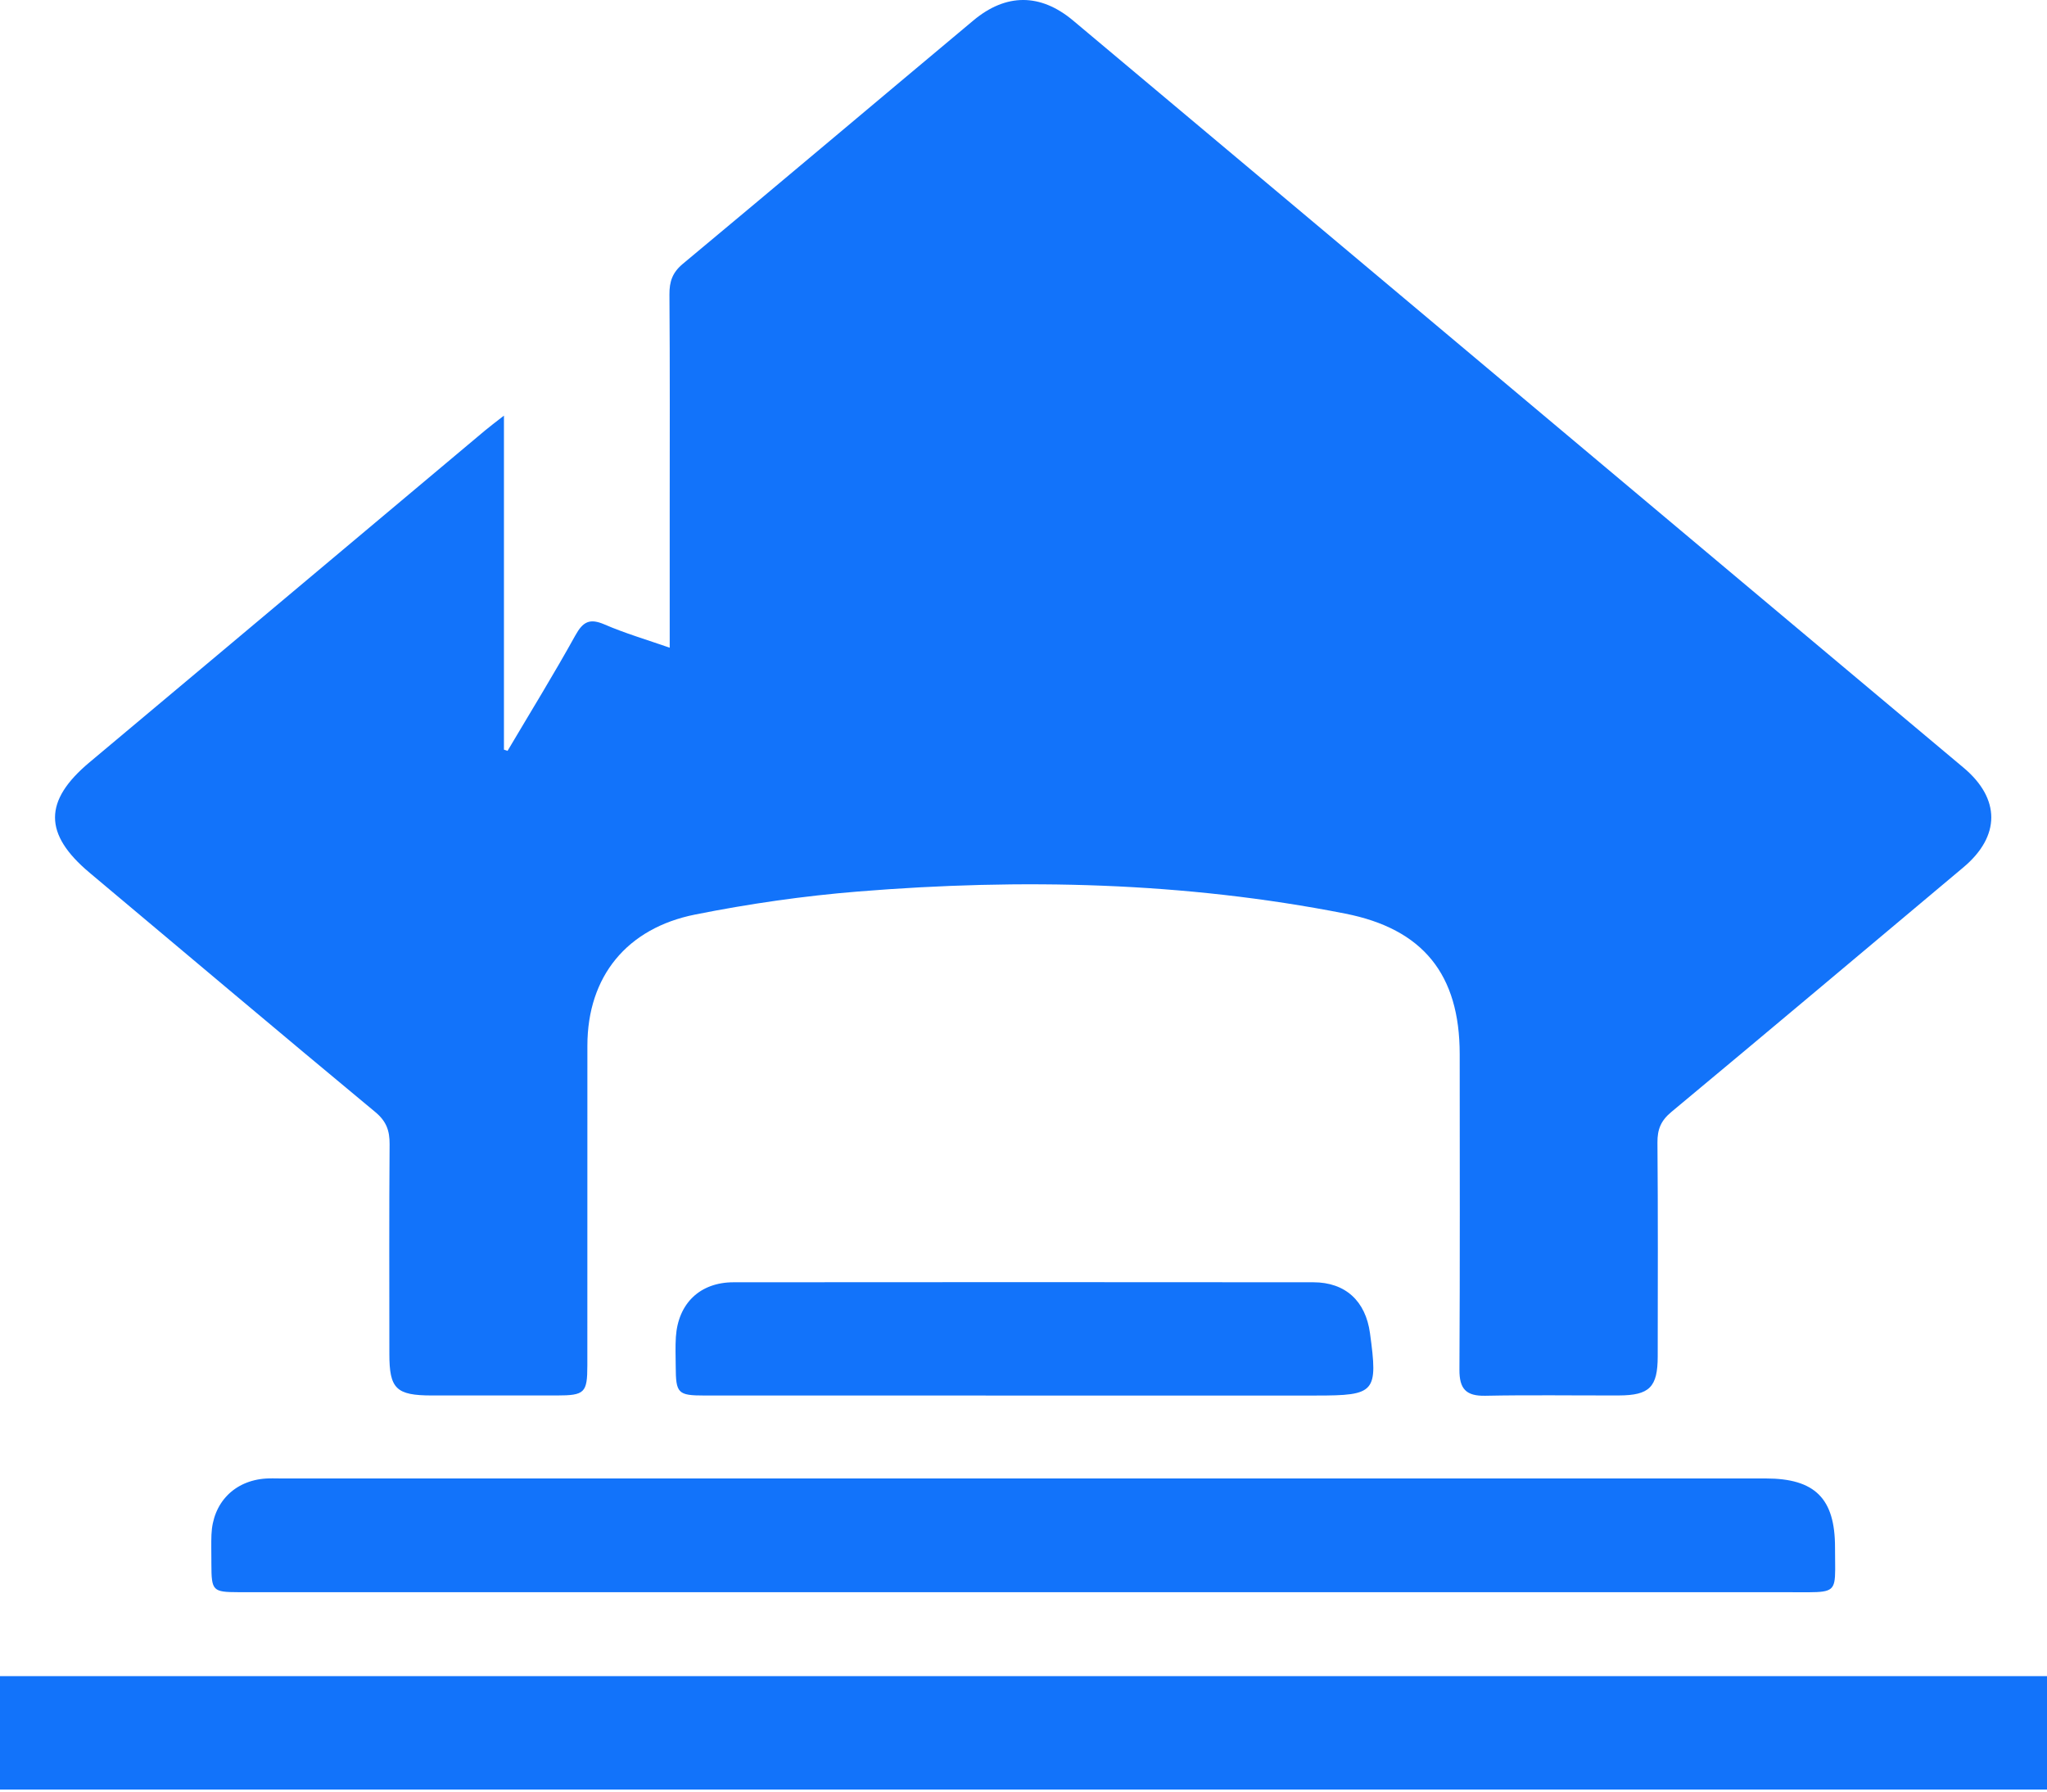 <?xml version="1.0" encoding="UTF-8"?>
<svg width="100%" height="100%" viewBox="0 0 185 162" version="1.1" xmlns="http://www.w3.org/2000/svg" xmlns:xlink="http://www.w3.org/1999/xlink">
    <title>Cap Logo Mark/Blue</title>
    <g id="Cap-Logo-Mark/Blue" stroke="none" stroke-width="1" fill="none" fill-rule="evenodd">
        <path d="M185,151.512 L185,161.764 L0,161.764 L0,151.512 L185,151.512 Z M25.387,133.644 C70.118,133.644 114.85,133.644 159.581,133.644 C164.03,133.644 165.847,135.451 165.842,139.883 C165.841,140.567 165.853,141.135 165.855,141.608 L165.856,141.909 C165.846,143.729 165.59,143.919 163.47,143.93 L162.932,143.93 C162.612,143.929 162.259,143.927 161.867,143.927 C138.704,143.922 115.54,143.924 92.377,143.924 L21.553,143.924 C19.225,143.918 19.111,143.801 19.104,141.41 L19.103,141.024 L19.103,141.024 C19.103,140.258 19.08,139.492 19.11,138.727 C19.222,135.841 21.18,133.83 24.047,133.65 C24.492,133.622 24.94,133.644 25.387,133.644 Z M96.987,1.86 L117.07,18.71 L117.07,18.71 L157.225,52.422 L157.225,52.422 C163.966,58.081 170.708,63.739 177.455,69.392 C180.804,72.197 180.803,75.585 177.443,78.404 C168.648,85.783 159.869,93.181 151.042,100.522 C150.104,101.303 149.784,102.092 149.794,103.278 C149.848,109.722 149.825,116.167 149.818,122.612 C149.815,125.388 149.076,126.131 146.301,126.14 C142.281,126.151 138.259,126.086 134.241,126.168 C132.492,126.204 131.888,125.546 131.898,123.812 C131.951,114.304 131.925,104.796 131.922,95.288 C131.921,88.075 128.607,83.967 121.564,82.582 C107.006,79.719 92.328,79.393 77.583,80.585 C72.622,80.987 67.706,81.694 62.826,82.668 C56.674,83.897 53.09,88.242 53.086,94.525 C53.081,104.16 53.088,113.795 53.082,123.431 C53.081,125.908 52.838,126.139 50.326,126.142 C46.561,126.146 42.797,126.145 39.032,126.142 C35.803,126.139 35.189,125.541 35.189,122.394 L35.181,112.919 C35.18,109.76 35.186,106.602 35.21,103.443 C35.219,102.212 34.931,101.364 33.915,100.521 C25.275,93.354 16.703,86.105 8.101,78.893 C3.929,75.395 3.935,72.389 8.088,68.91 L20.014,58.91 L20.014,58.91 L43.855,38.897 L43.855,38.897 C44.284,38.537 44.737,38.203 45.545,37.57 L45.545,67.765 C45.653,67.801 45.762,67.838 45.87,67.874 C47.925,64.399 50.045,60.96 52.001,57.43 C52.69,56.187 53.299,55.87 54.636,56.448 C56.488,57.25 58.44,57.82 60.525,58.55 L60.525,46.53 L60.532,36.575 C60.532,33.257 60.526,29.939 60.501,26.621 C60.492,25.445 60.775,24.629 61.718,23.844 C70.492,16.54 79.214,9.173 87.971,1.848 C90.916,-0.616 94.029,-0.621 96.987,1.86 Z M118.698,115.91 C121.592,115.912 123.418,117.605 123.814,120.511 C124.545,125.876 124.309,126.148 118.947,126.148 L92.361,126.148 C82.798,126.148 73.235,126.151 63.672,126.146 C61.261,126.145 61.081,125.953 61.069,123.528 C61.065,122.636 61.024,121.74 61.083,120.852 C61.284,117.82 63.259,115.913 66.292,115.91 C83.761,115.894 101.229,115.894 118.698,115.91 Z" id="CAP-Icon" fill="#1273FA"></path>
    </g>
</svg>